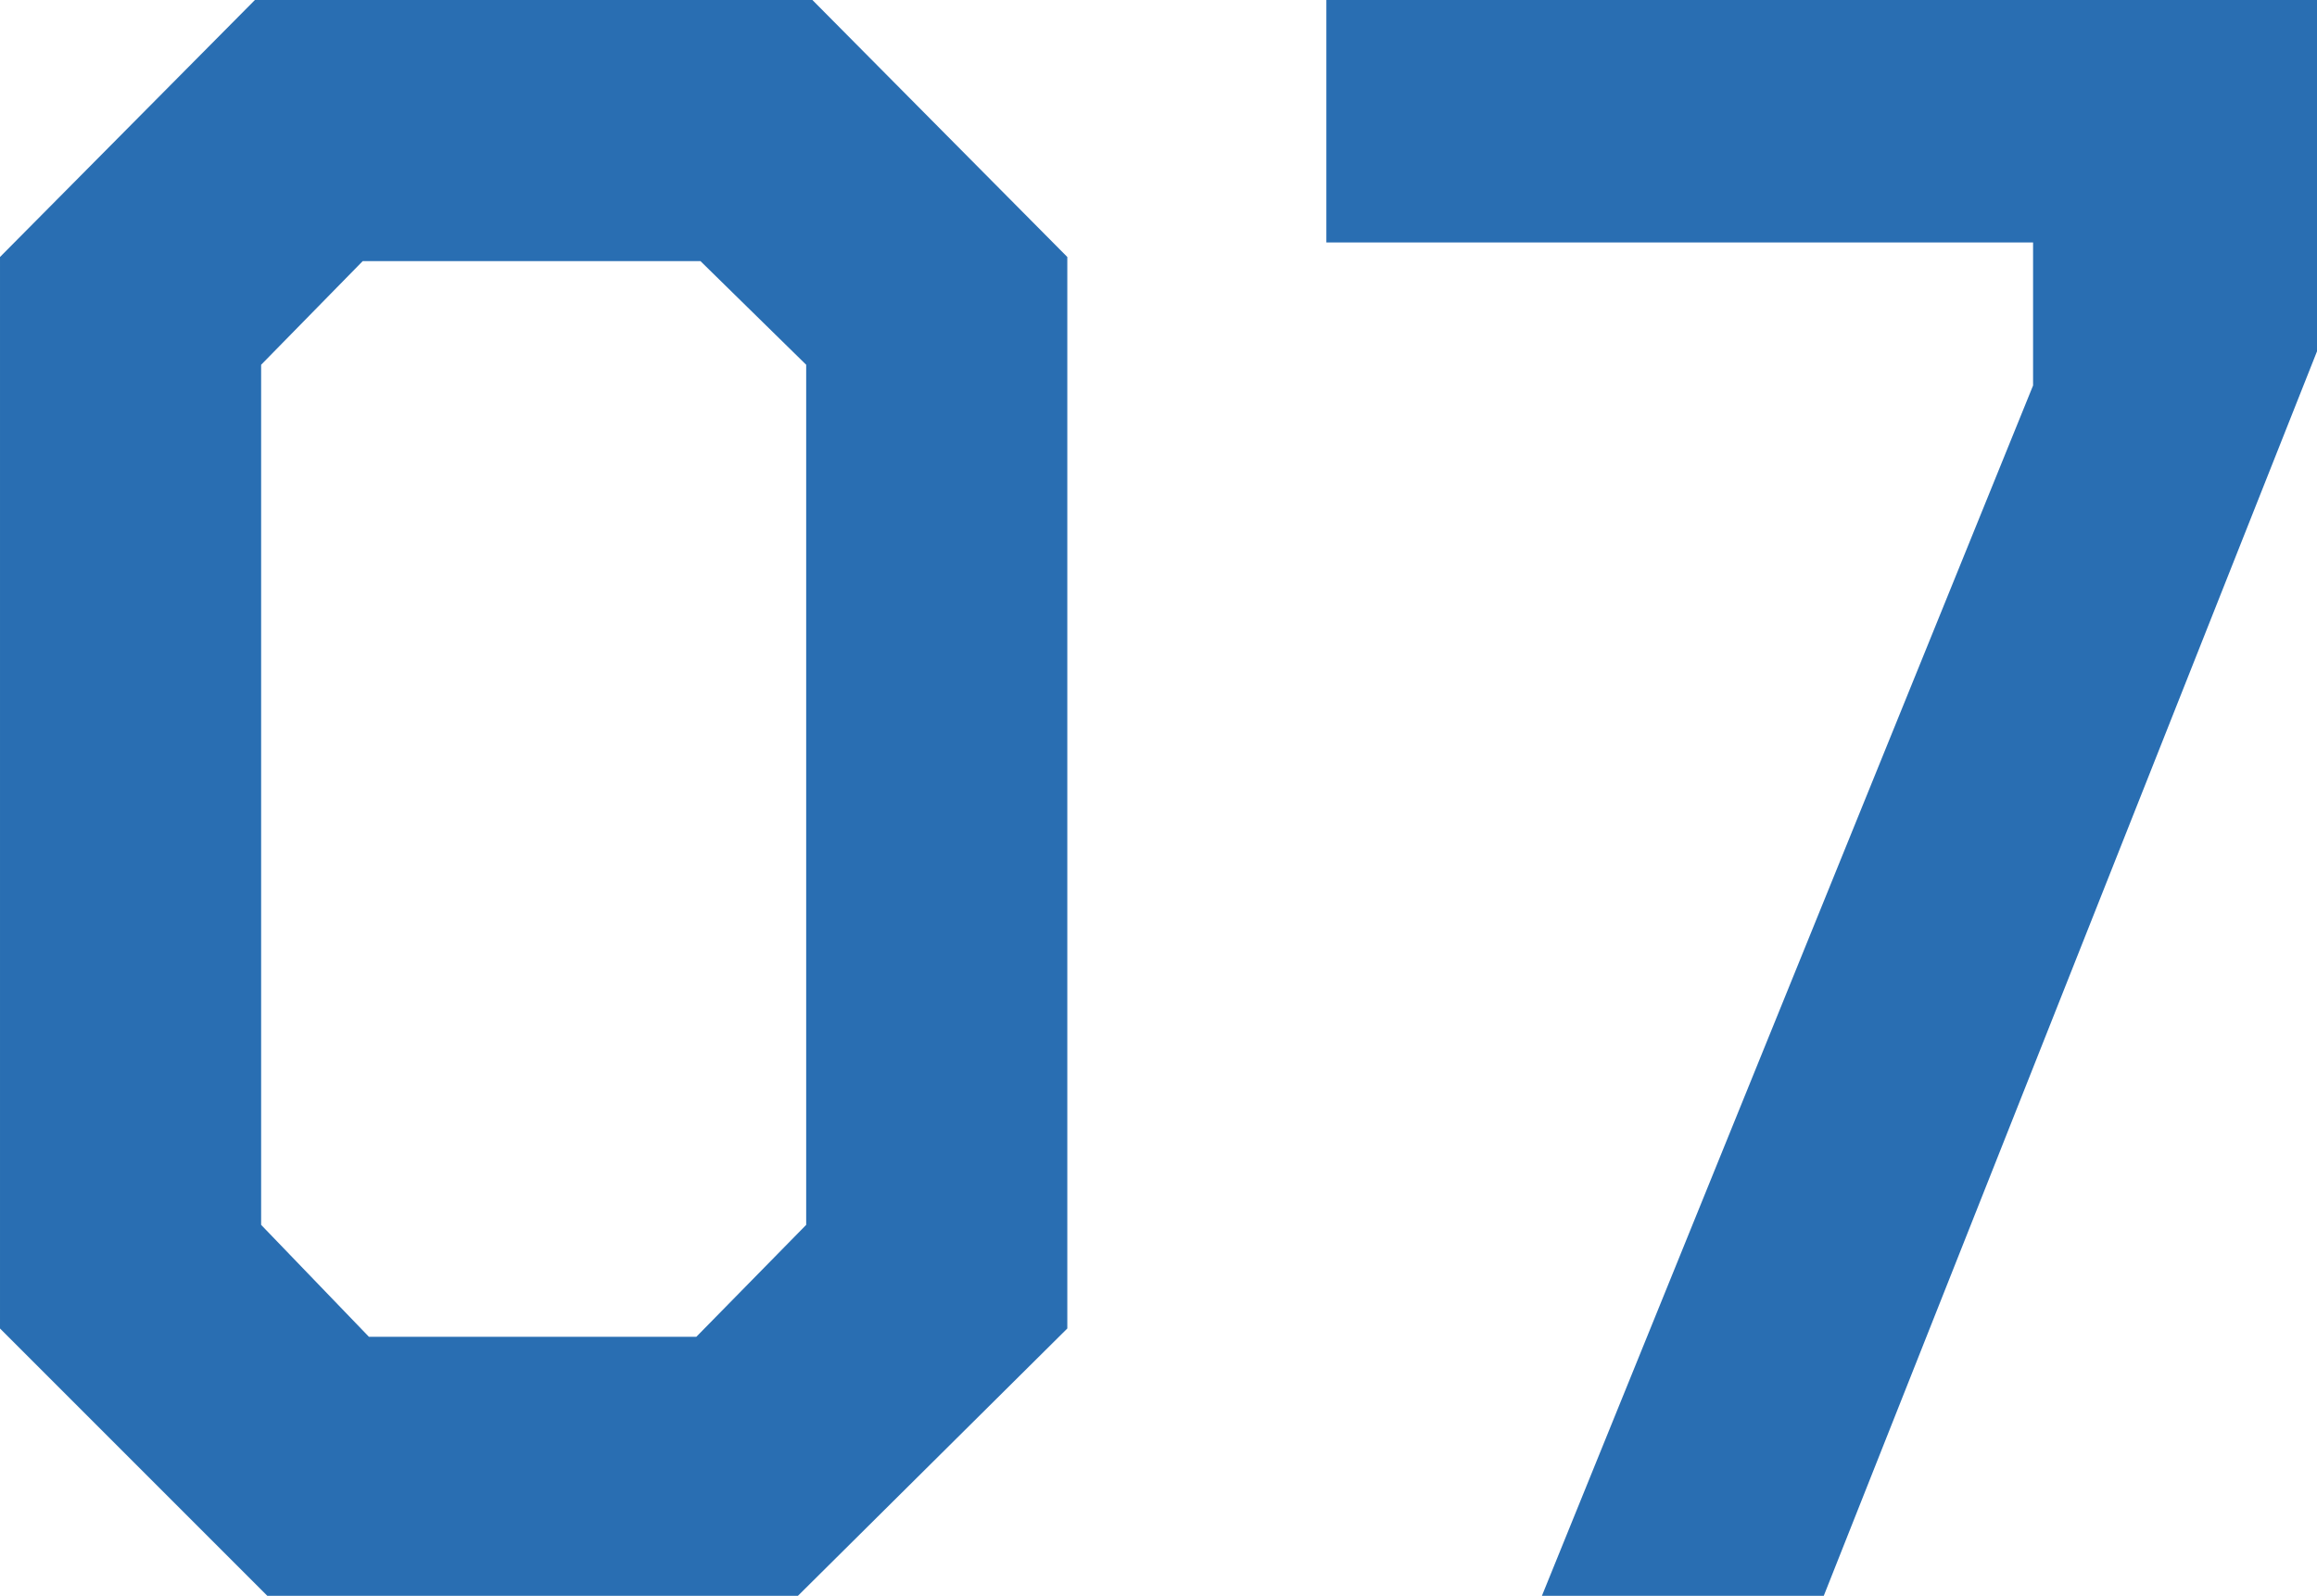 <svg enable-background="new 0 0 111.8 77" viewBox="0 0 111.8 77" xmlns="http://www.w3.org/2000/svg"><path d="m51.5 12.4-12.3-12.4h-26.9l-12.3 12.4v51.7l12.9 12.9h25.6l13-12.9zm-17.7.2 5.1 5v41.5l-5.3 5.4h-15.8l-5.2-5.4v-41.5l4.9-5zm78.1-12.6h-47.9v11.7h34.1v6.9l-23.7 58.4h13.6l23.9-60.3z" fill="#296eb2"/></svg>